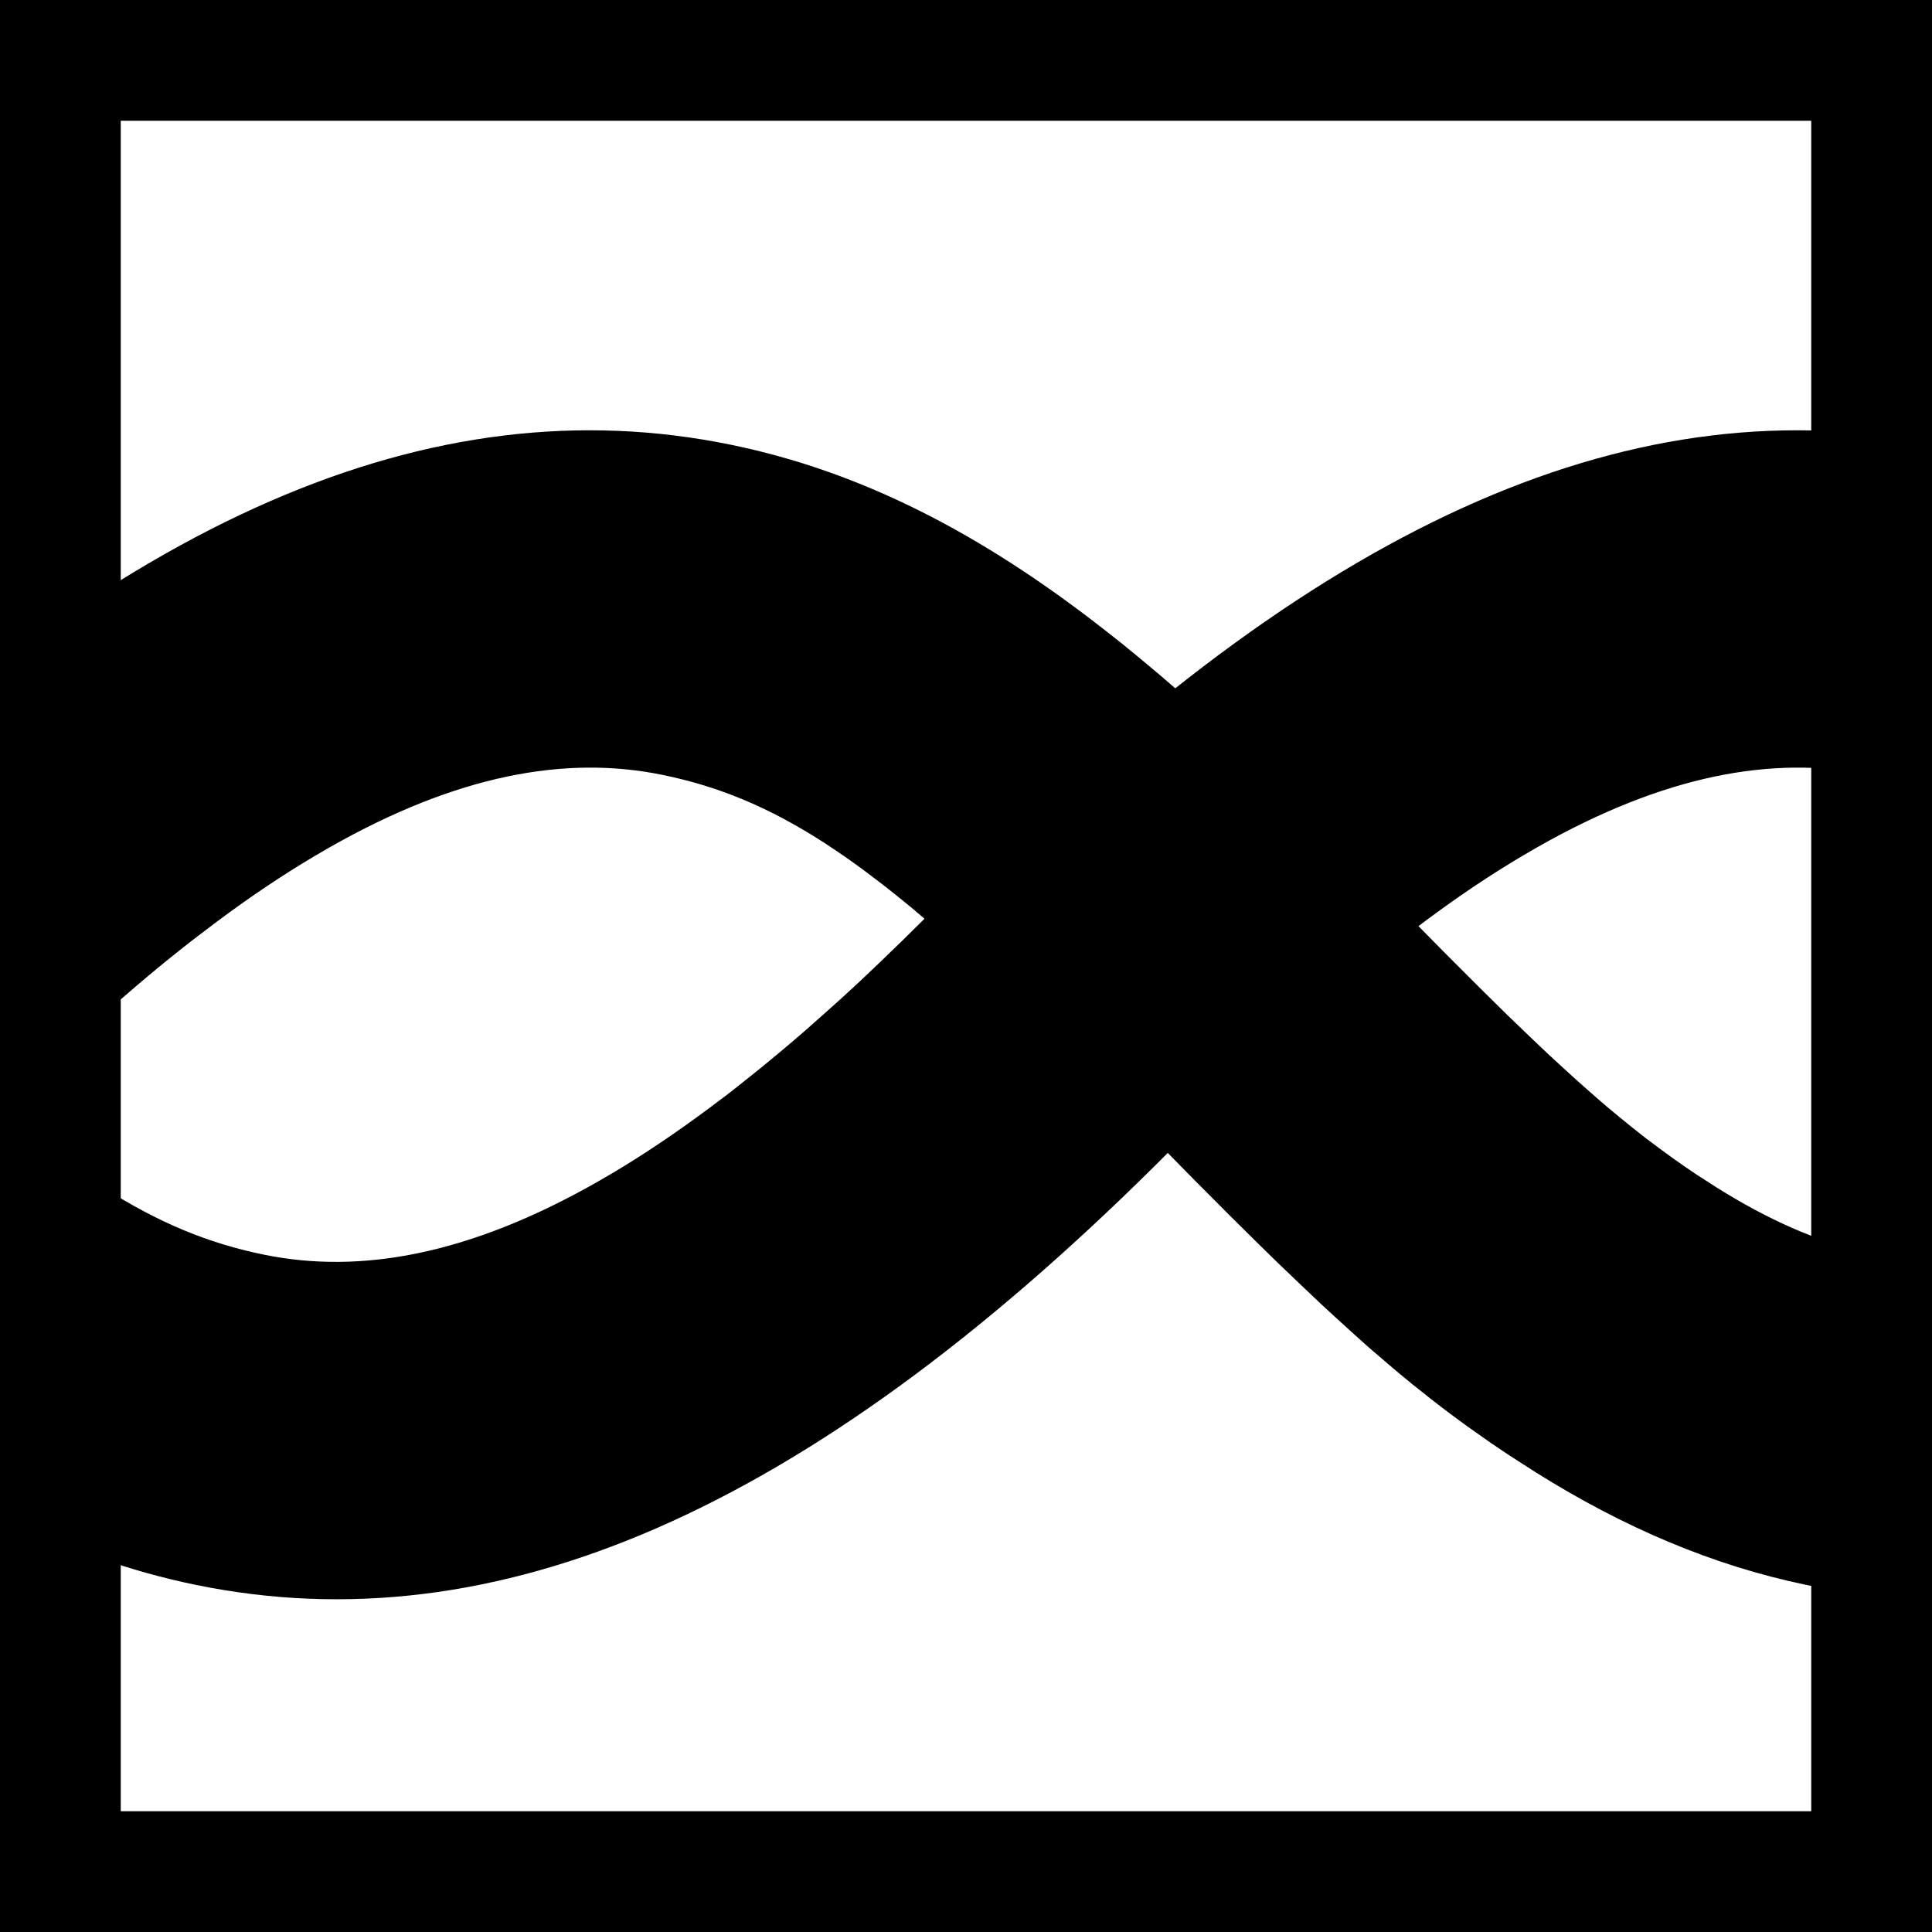 <?xml version="1.0" encoding="UTF-8"?>
<svg width="16px" height="16px" viewBox="0 0 16 16" version="1.1" xmlns="http://www.w3.org/2000/svg" xmlns:xlink="http://www.w3.org/1999/xlink">
    <title>Phased</title>
    <g id="Phased" stroke="none" stroke-width="1" fill="none" fill-rule="evenodd">
        <rect id="Rectangle" stroke="#000000" x="0.5" y="0.5" width="15" height="15"></rect>
        <path d="M-2.075,7.337 L-1.894,7.155 C1.004,4.282 3.573,3.176 6.047,3.682 C7.131,3.903 8.127,4.419 9.138,5.209 L9.278,5.319 L9.414,5.43 L9.548,5.542 L9.637,5.617 L9.726,5.694 L9.816,5.773 L9.952,5.896 L10.092,6.024 L10.237,6.16 L10.388,6.305 L10.602,6.514 L10.715,6.626 L10.957,6.867 L11.362,7.278 L11.755,7.678 L11.983,7.909 L12.25,8.176 L12.476,8.399 L12.687,8.602 L12.82,8.728 L12.948,8.846 L13.07,8.957 L13.189,9.062 C13.227,9.096 13.266,9.129 13.303,9.161 L13.415,9.254 C13.489,9.315 13.56,9.372 13.631,9.427 L13.738,9.507 L13.843,9.584 L13.948,9.658 C13.984,9.682 14.019,9.706 14.054,9.73 L14.162,9.799 C14.18,9.811 14.198,9.822 14.216,9.834 C15.062,10.365 15.831,10.552 16.685,10.4 L16.765,10.385 L17.32,13.121 C15.679,13.452 14.172,13.105 12.723,12.196 L12.615,12.127 L12.508,12.058 C12.49,12.046 12.473,12.035 12.455,12.023 L12.351,11.953 L12.249,11.881 L12.147,11.809 L12.046,11.735 L11.945,11.659 L11.844,11.581 C11.828,11.568 11.811,11.555 11.794,11.541 L11.692,11.46 L11.59,11.376 C11.573,11.362 11.556,11.347 11.539,11.333 L11.435,11.244 L11.329,11.153 L11.222,11.057 L11.057,10.907 L10.943,10.802 L10.767,10.635 L10.582,10.458 L10.389,10.269 L10.186,10.068 L9.897,9.778 L9.223,9.092 L9.043,8.911 L8.82,8.689 L8.667,8.54 L8.519,8.396 L8.376,8.259 L8.237,8.128 L8.102,8.003 L7.971,7.884 L7.843,7.77 L7.719,7.662 L7.598,7.559 C7.579,7.542 7.559,7.526 7.539,7.509 L7.423,7.415 C7.365,7.368 7.309,7.324 7.253,7.282 L7.143,7.199 C7.07,7.145 6.999,7.095 6.929,7.048 L6.825,6.979 C6.36,6.679 5.941,6.51 5.485,6.417 C4.68,6.252 3.78,6.42 2.732,7.016 L2.603,7.091 C2.343,7.245 2.074,7.425 1.796,7.633 L1.656,7.739 C1.609,7.775 1.561,7.811 1.514,7.849 L1.37,7.964 L1.225,8.084 C1.152,8.145 1.079,8.208 1.004,8.273 L0.855,8.404 L0.704,8.541 L0.55,8.682 L0.396,8.828 L0.239,8.979 C0.213,9.005 0.186,9.03 0.16,9.056 L0,9.215 C-0.027,9.242 -0.053,9.269 -0.08,9.296 L-0.252,9.471 L-0.434,9.653 C-3.332,12.525 -5.901,13.632 -8.375,13.126 C-9.459,12.904 -10.455,12.388 -11.465,11.599 L-11.605,11.488 L-11.742,11.378 L-11.876,11.266 L-11.965,11.19 L-12.054,11.113 L-12.144,11.035 L-12.28,10.912 L-12.42,10.783 L-12.565,10.647 L-12.716,10.502 L-12.93,10.294 L-13.043,10.181 L-13.284,9.94 L-13.689,9.53 L-14.027,9.185 L-14.299,8.911 L-14.523,8.689 L-14.675,8.54 L-14.823,8.396 L-14.966,8.259 L-15.105,8.128 L-15.24,8.003 L-15.371,7.884 L-15.499,7.77 L-15.623,7.662 L-15.744,7.559 C-15.764,7.542 -15.783,7.526 -15.803,7.509 L-15.92,7.415 C-15.977,7.368 -16.034,7.324 -16.089,7.282 L-16.199,7.199 C-16.272,7.145 -16.343,7.095 -16.413,7.048 L-16.517,6.979 C-16.983,6.679 -17.401,6.51 -17.858,6.417 C-18.662,6.252 -19.562,6.42 -20.61,7.016 L-20.739,7.091 C-20.999,7.245 -21.268,7.425 -21.546,7.633 L-21.687,7.739 C-21.734,7.775 -21.781,7.811 -21.828,7.849 L-21.972,7.964 L-22.117,8.084 C-22.19,8.145 -22.264,8.208 -22.338,8.273 L-22.487,8.404 L-22.639,8.541 L-22.792,8.682 L-22.947,8.828 L-23.103,8.979 C-23.13,9.005 -23.156,9.03 -23.182,9.056 L-23.342,9.215 C-23.369,9.242 -23.396,9.269 -23.422,9.296 L-23.503,9.378 L-25.509,7.429 L-25.418,7.337 L-25.236,7.155 C-22.338,4.282 -19.769,3.176 -17.295,3.682 C-16.211,3.903 -15.215,4.419 -14.205,5.209 L-14.065,5.319 L-13.928,5.43 L-13.794,5.542 L-13.705,5.617 L-13.616,5.694 L-13.526,5.773 L-13.39,5.896 L-13.25,6.024 L-13.105,6.16 L-12.954,6.305 L-12.74,6.514 L-12.627,6.626 L-12.386,6.867 L-11.981,7.278 L-11.643,7.622 L-11.371,7.896 L-11.147,8.118 L-10.995,8.268 L-10.847,8.411 L-10.704,8.548 L-10.565,8.68 L-10.43,8.805 L-10.299,8.924 L-10.171,9.038 L-10.047,9.146 L-9.926,9.249 C-9.906,9.265 -9.886,9.282 -9.867,9.298 L-9.75,9.393 C-9.693,9.439 -9.636,9.484 -9.581,9.526 L-9.471,9.609 C-9.398,9.662 -9.327,9.712 -9.257,9.76 L-9.153,9.829 C-8.687,10.129 -8.269,10.298 -7.812,10.391 C-7.008,10.555 -6.108,10.387 -5.06,9.792 L-4.931,9.717 C-4.671,9.563 -4.402,9.382 -4.124,9.175 L-3.983,9.069 C-3.936,9.033 -3.889,8.996 -3.842,8.958 L-3.698,8.843 L-3.553,8.723 C-3.48,8.662 -3.406,8.6 -3.332,8.535 L-3.183,8.403 L-3.031,8.267 L-2.878,8.126 L-2.723,7.979 L-2.567,7.828 C-2.54,7.803 -2.514,7.777 -2.488,7.751 L-2.328,7.593 C-2.301,7.566 -2.274,7.539 -2.247,7.512 L-2.075,7.337 Z" id="Path" fill="#000000" fill-rule="nonzero"></path>
        <path d="M7.925,7.337 L8.106,7.155 C11.004,4.282 13.573,3.176 16.047,3.682 C17.131,3.903 18.127,4.419 19.138,5.209 L19.278,5.319 L19.414,5.43 L19.548,5.542 L19.637,5.617 L19.726,5.694 L19.816,5.773 L19.952,5.896 L20.092,6.024 L20.237,6.16 L20.388,6.305 L20.602,6.514 L20.715,6.626 L20.957,6.867 L21.362,7.278 L21.755,7.678 L21.983,7.909 L22.25,8.176 L22.476,8.399 L22.687,8.602 L22.82,8.728 L22.948,8.846 L23.07,8.957 L23.189,9.062 C23.227,9.096 23.266,9.129 23.303,9.161 L23.415,9.254 C23.489,9.315 23.56,9.372 23.631,9.427 L23.738,9.507 L23.843,9.584 L23.948,9.658 C23.984,9.682 24.019,9.706 24.054,9.73 L24.162,9.799 C24.18,9.811 24.198,9.822 24.216,9.834 C25.062,10.365 25.831,10.552 26.685,10.4 L26.765,10.385 L27.32,13.121 C25.679,13.452 24.172,13.105 22.723,12.196 L22.615,12.127 L22.508,12.058 C22.49,12.046 22.473,12.035 22.455,12.023 L22.351,11.953 L22.249,11.881 L22.147,11.809 L22.046,11.735 L21.945,11.659 L21.844,11.581 C21.828,11.568 21.811,11.555 21.794,11.541 L21.692,11.46 L21.59,11.376 C21.573,11.362 21.556,11.347 21.539,11.333 L21.435,11.244 L21.329,11.153 L21.222,11.057 L21.057,10.907 L20.943,10.802 L20.767,10.635 L20.582,10.458 L20.389,10.269 L20.186,10.068 L19.897,9.778 L19.223,9.092 L19.043,8.911 L18.82,8.689 L18.667,8.54 L18.519,8.396 L18.376,8.259 L18.237,8.128 L18.102,8.003 L17.971,7.884 L17.843,7.77 L17.719,7.662 L17.598,7.559 C17.579,7.542 17.559,7.526 17.539,7.509 L17.423,7.415 C17.365,7.368 17.309,7.324 17.253,7.282 L17.143,7.199 C17.07,7.145 16.999,7.095 16.929,7.048 L16.825,6.979 C16.36,6.679 15.941,6.51 15.485,6.417 C14.68,6.252 13.78,6.42 12.732,7.016 L12.603,7.091 C12.343,7.245 12.074,7.425 11.796,7.633 L11.656,7.739 C11.609,7.775 11.561,7.811 11.514,7.849 L11.37,7.964 L11.225,8.084 C11.152,8.145 11.079,8.208 11.004,8.273 L10.855,8.404 L10.704,8.541 L10.55,8.682 L10.396,8.828 L10.239,8.979 C10.213,9.005 10.186,9.03 10.16,9.056 L10,9.215 C9.973,9.242 9.947,9.269 9.92,9.296 L9.748,9.471 L9.566,9.653 C6.668,12.525 4.099,13.632 1.625,13.126 C0.541,12.904 -0.455,12.388 -1.465,11.599 L-1.605,11.488 L-1.742,11.378 L-1.876,11.266 L-1.965,11.19 L-2.054,11.113 L-2.144,11.035 L-2.28,10.912 L-2.42,10.783 L-2.565,10.647 L-2.716,10.502 L-2.93,10.294 L-3.043,10.181 L-3.284,9.94 L-3.689,9.53 L-4.027,9.185 L-4.299,8.911 L-4.523,8.689 L-4.675,8.54 L-4.823,8.396 L-4.966,8.259 L-5.105,8.128 L-5.24,8.003 L-5.371,7.884 L-5.499,7.77 L-5.623,7.662 L-5.744,7.559 C-5.764,7.542 -5.783,7.526 -5.803,7.509 L-5.92,7.415 C-5.977,7.368 -6.034,7.324 -6.089,7.282 L-6.199,7.199 C-6.272,7.145 -6.343,7.095 -6.413,7.048 L-6.517,6.979 C-6.983,6.679 -7.401,6.51 -7.858,6.417 C-8.662,6.252 -9.562,6.42 -10.61,7.016 L-10.739,7.091 C-10.999,7.245 -11.268,7.425 -11.546,7.633 L-11.687,7.739 C-11.734,7.775 -11.781,7.811 -11.828,7.849 L-11.972,7.964 L-12.117,8.084 C-12.19,8.145 -12.264,8.208 -12.338,8.273 L-12.487,8.404 L-12.639,8.541 L-12.792,8.682 L-12.947,8.828 L-13.103,8.979 C-13.13,9.005 -13.156,9.03 -13.182,9.056 L-13.342,9.215 C-13.369,9.242 -13.396,9.269 -13.422,9.296 L-13.503,9.378 L-15.509,7.429 L-15.418,7.337 L-15.236,7.155 C-12.338,4.282 -9.769,3.176 -7.295,3.682 C-6.211,3.903 -5.215,4.419 -4.205,5.209 L-4.065,5.319 L-3.928,5.43 L-3.794,5.542 L-3.705,5.617 L-3.616,5.694 L-3.526,5.773 L-3.39,5.896 L-3.25,6.024 L-3.105,6.16 L-2.954,6.305 L-2.74,6.514 L-2.627,6.626 L-2.386,6.867 L-1.981,7.278 L-1.643,7.622 L-1.371,7.896 L-1.147,8.118 L-0.995,8.268 L-0.847,8.411 L-0.704,8.548 L-0.565,8.68 L-0.43,8.805 L-0.299,8.924 L-0.171,9.038 L-0.047,9.146 L0.074,9.249 C0.094,9.265 0.114,9.282 0.133,9.298 L0.25,9.393 C0.307,9.439 0.364,9.484 0.419,9.526 L0.529,9.609 C0.602,9.662 0.673,9.712 0.743,9.76 L0.847,9.829 C1.313,10.129 1.731,10.298 2.188,10.391 C2.992,10.555 3.892,10.387 4.94,9.792 L5.069,9.717 C5.329,9.563 5.598,9.382 5.876,9.175 L6.017,9.069 C6.064,9.033 6.111,8.996 6.158,8.958 L6.302,8.843 L6.447,8.723 C6.52,8.662 6.594,8.6 6.668,8.535 L6.817,8.403 L6.969,8.267 L7.122,8.126 L7.277,7.979 L7.433,7.828 C7.46,7.803 7.486,7.777 7.512,7.751 L7.672,7.593 C7.699,7.566 7.726,7.539 7.753,7.512 L7.925,7.337 Z" id="Path" fill="#000000" fill-rule="nonzero"></path>
    </g>
</svg>